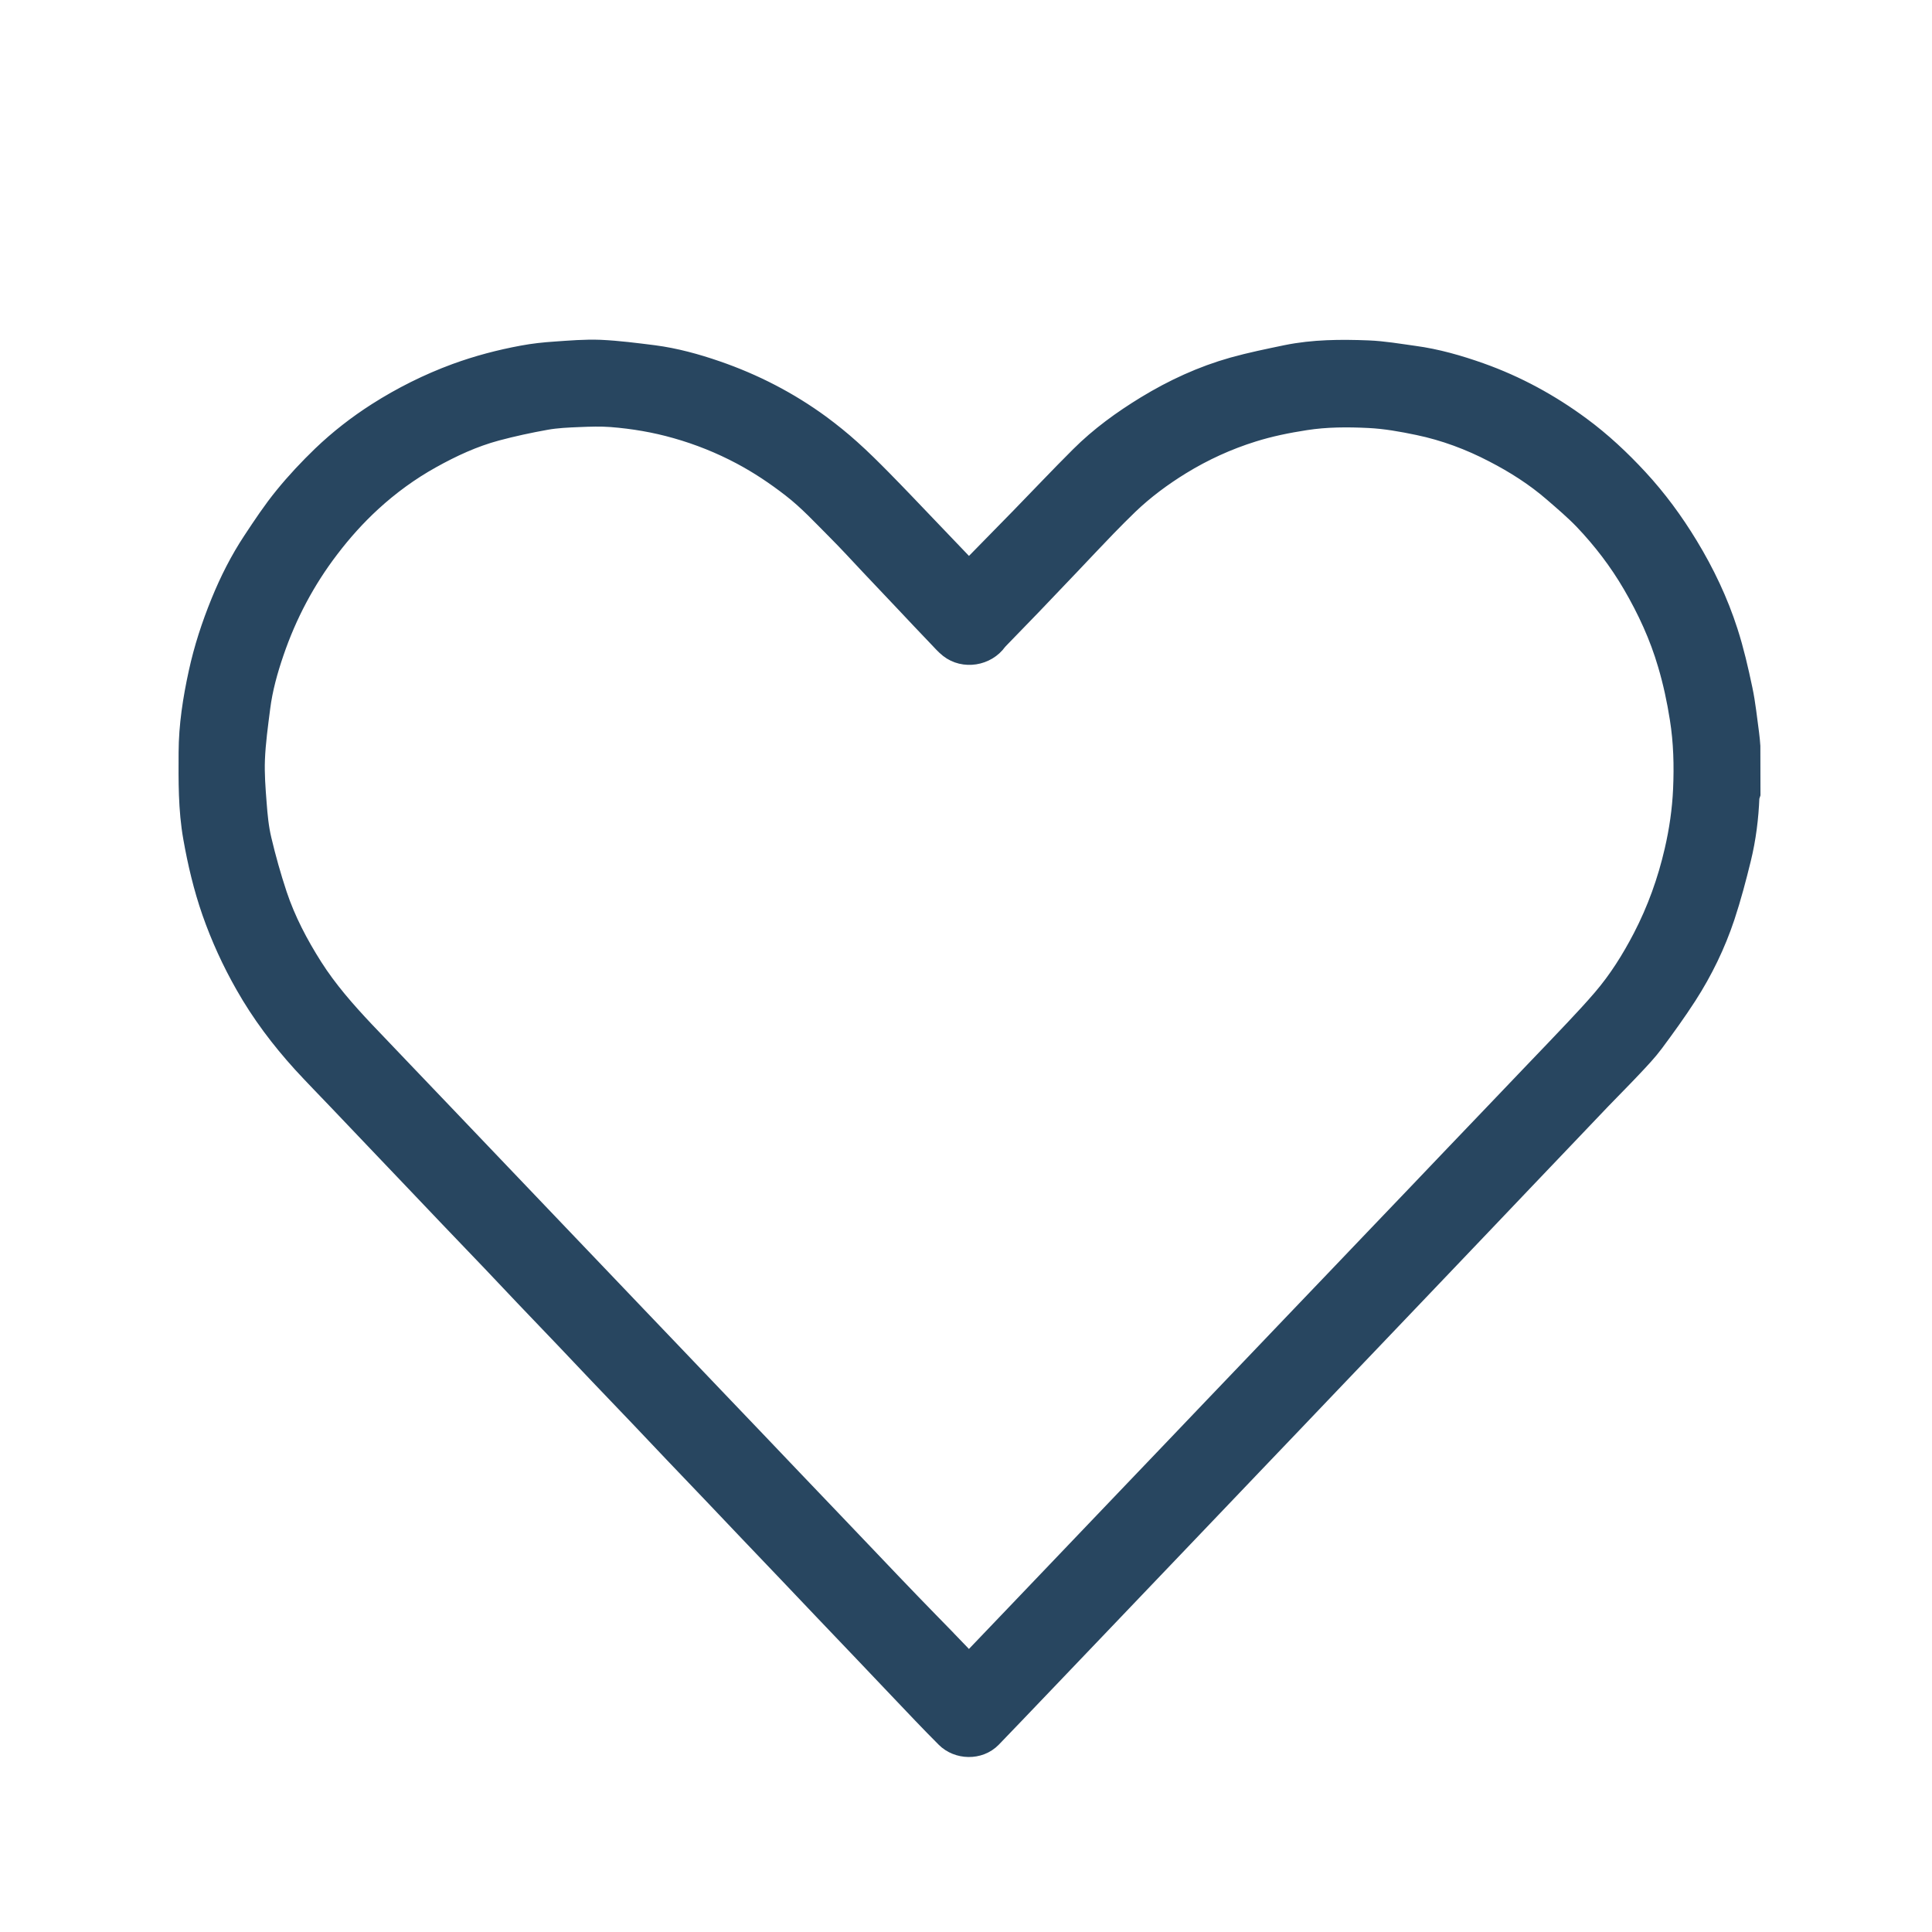 <svg xmlns="http://www.w3.org/2000/svg" xmlns:xlink="http://www.w3.org/1999/xlink" x="0px" y="0px" viewBox="0 0 1667 1667" style="enable-background:new 0 0 1667 1667;" xml:space="preserve">  <style type="text/css">	.st0{fill:#284660;}	.st1{fill:#FFFFFF;}	.st2{fill:#284660;stroke:#284660;stroke-width:24;stroke-miterlimit:10;}	.st3{fill:#FFFFFF;stroke:#FFFFFF;stroke-width:24;stroke-miterlimit:10;}	.st4{fill:#284660;stroke:#284660;stroke-width:12;stroke-miterlimit:10;}	.st5{fill:#FFFFFF;stroke:#FFFFFF;stroke-width:12;stroke-miterlimit:10;}	.st6{fill:#7E9CAF;}	.st7{fill:#7E9CAF;stroke:#7E9CAF;stroke-width:24;stroke-miterlimit:10;}	.st8{fill:#7E9CAF;stroke:#7E9CAF;stroke-width:12;stroke-miterlimit:10;}</style>  <g id="Blatt"></g>  <g id="Tropfen"></g>  <g id="Herz">    <g>      <path class="st2" d="M1507,684.5c-0.3,1-0.9,2.1-0.9,3.1c-0.7,17.7-2.9,35.3-7.1,52.5c-4.1,16.7-8.5,33.4-13.9,49.7    c-7.9,23.7-18.8,46.2-32.4,67.3c-8.9,13.8-18.6,27.2-28.4,40.4c-5.5,7.4-12,14.2-18.4,21c-8.9,9.5-18.1,18.6-27.1,28    c-10.9,11.4-21.7,22.8-32.6,34.2c-11.1,11.6-22.1,23.2-33.2,34.8c-11.2,11.8-22.5,23.6-33.7,35.4c-11,11.5-21.9,23-32.9,34.5    c-11.1,11.6-22.1,23.2-33.2,34.8c-11.2,11.7-22.3,23.4-33.5,35.1c-11.4,12-22.9,23.9-34.3,35.9c-11,11.5-21.9,23-32.9,34.5    c-11.5,12.1-23.1,24.1-34.6,36.2c-11.2,11.7-22.3,23.4-33.5,35.1c-11.3,11.9-22.7,23.8-34,35.6c-11.4,12-22.9,23.9-34.3,35.9    c-11.3,11.9-22.7,23.8-34,35.6c-11.4,12-22.9,23.9-34.3,35.9c-11.6,12.2-23.2,24.3-34.9,36.5c-6.6,6.9-13.1,13.7-19.7,20.5    c-9.4,9.7-25.7,9-34.7,0c-13.7-13.7-27-27.8-40.3-41.8c-10.3-10.8-20.6-21.7-30.9-32.5c-11.1-11.7-22.3-23.4-33.5-35.1    c-10.3-10.8-20.6-21.7-30.9-32.5c-11.1-11.7-22.3-23.4-33.5-35.1c-10.3-10.8-20.6-21.7-30.9-32.5c-11.4-12-22.9-23.9-34.3-35.9    c-9.8-10.3-19.6-20.7-29.5-31.1c-11.6-12.2-23.3-24.3-34.9-36.5c-9.8-10.3-19.6-20.7-29.5-31.1c-11.6-12.2-23.3-24.3-34.9-36.5    c-9.6-10.1-19.1-20.2-28.6-30.2c-12.1-12.7-24.2-25.3-36.3-37.9c-10.6-11.1-21.2-22.2-31.8-33.4c-10.9-11.4-21.7-22.8-32.6-34.2    c-10.6-11.1-21.2-22.2-31.8-33.4c-10.3-10.8-20.8-21.5-30.9-32.5c-18.6-20.5-35.2-42.5-48.9-66.7c-11.4-20-20.9-40.8-28.5-62.5    c-7.2-20.7-12.2-41.9-16-63.4c-4.3-24.2-4-48.5-3.9-72.9c0.1-23,3.6-45.5,8.5-67.9c4.5-20.8,11.1-40.9,19.1-60.5    c7.4-18.2,16.3-35.8,27.2-52.3c8.6-13,17.2-26,27-38c10-12.3,20.9-23.9,32.3-34.9c14.4-13.8,30.2-26.1,47.1-36.9    c21.2-13.5,43.6-24.7,67.2-33.4c18.6-6.8,37.6-11.8,57.1-15.4c9.1-1.7,18.3-2.7,27.5-3.3c12.9-0.9,25.8-2,38.7-1.5    c15.3,0.7,30.6,2.7,45.8,4.6c18.3,2.4,36.1,7.3,53.5,13.3c31.9,11,61.6,26.3,88.8,46.2c8.9,6.6,17.6,13.6,25.8,21    c9.3,8.3,18.1,17.1,26.8,25.9c13.1,13.3,26,26.9,38.9,40.4c11.6,12.1,23.3,24.3,34.9,36.5c1.2,1.2,2.3,2.5,4.3,4.8    c1.7-2.1,3.3-4.1,5-6.1c1-1.2,1.9-2.5,3-3.7c12.7-13,25.5-26,38.2-39c17.2-17.6,34-35.5,51.5-52.9c16.8-16.8,36-30.7,56.3-43.1    c23.3-14.2,48-25.6,74.3-33c15-4.2,30.4-7.3,45.7-10.5c23-4.7,46.3-4.8,69.6-3.9c13.1,0.5,26.2,2.8,39.3,4.6    c19.4,2.6,38.1,8,56.5,14.5c30.9,11,59.4,26.5,85.8,46c17.9,13.2,34,28.3,49,44.5c16.3,17.6,30.4,36.8,42.9,57.4    c14.1,23.2,25.7,47.6,34,73.4c5.2,16.1,9,32.7,12.5,49.3c2.7,12.6,3.9,25.5,5.7,38.3c0.5,3.4,0.7,6.9,1,10.4    C1507,657.7,1507,671.1,1507,684.5z M836.3,1440.6c2.9-3.3,5.4-6.3,8-9.1c11.6-12.2,23.2-24.3,34.9-36.5    c11.4-12,22.9-23.9,34.3-35.9c11.3-11.9,22.7-23.8,34-35.6c11.4-12,22.9-23.9,34.3-35.9c11.6-12.2,23.3-24.3,34.9-36.5    c11.2-11.7,22.3-23.4,33.5-35.1c11.7-12.3,23.4-24.5,35.2-36.8c11.3-11.9,22.7-23.8,34-35.6c11.7-12.3,23.4-24.5,35.2-36.8    c11.3-11.9,22.7-23.8,34-35.6c11.7-12.3,23.4-24.5,35.2-36.8c11.1-11.6,22.1-23.2,33.2-34.8c11.7-12.3,23.4-24.5,35.2-36.8    c11.3-11.9,22.7-23.8,34-35.6c11.7-12.3,23.5-24.4,35.1-36.8c8.1-8.6,16.2-17.3,23.9-26.3c14-16.3,25.3-34.4,35.2-53.4    c12.5-24.1,21.6-49.4,27.7-75.9c4.1-17.7,6.7-35.6,7.5-53.6c0.9-20.6,0.4-41.2-2.9-61.8c-2.5-16-5.9-31.8-10.5-47.3    c-7.2-24.6-17.8-47.6-30.7-69.7c-11.9-20.4-26.2-39.1-42.5-56.2c-8.3-8.6-17.5-16.4-26.5-24.2c-15.8-13.7-33.4-24.9-52-34.5    c-20.9-10.9-42.9-19.1-65.9-23.9c-14.3-3-28.8-5.6-43.4-6.3c-18.4-0.9-37-0.9-55.5,2c-15.5,2.4-30.8,5.5-45.8,10.2    c-22.1,6.9-43.1,16.5-62.8,28.6c-16.4,10.1-31.8,21.5-45.7,34.8c-6.5,6.3-12.9,12.7-19.2,19.2c-10.6,11-21,22-31.5,33.1    c-11.1,11.6-22.1,23.2-33.2,34.8c-9.4,9.7-18.8,19.4-28.2,29.1c-0.6,0.6-1.1,1.2-1.6,1.8c-8.2,11.6-25.5,14.4-36.6,5.6    c-3.3-2.6-6.1-5.9-9-8.9c-9.7-10.1-19.3-20.3-28.9-30.5c-10-10.6-20-21.1-30-31.7c-9.5-10.1-18.9-20.4-28.7-30.2    c-12.7-12.7-24.9-26-39.3-37.1c-13.9-10.8-28.4-20.5-44-28.8c-18.1-9.6-37-17.2-56.8-22.8c-18.6-5.3-37.5-8.5-56.7-10    c-9.4-0.7-18.8-0.4-28.3,0c-9.7,0.4-19.4,0.8-28.9,2.5c-14.5,2.6-28.9,5.7-43.1,9.5c-20.1,5.4-38.9,14.1-57,24.2    c-18.9,10.5-36.3,23.2-52.2,37.8c-13.4,12.3-25.6,25.9-36.7,40.5c-21.1,27.6-37.1,57.9-48.3,90.7c-5.4,15.8-9.9,31.9-12,48.6    c-1.9,14.9-4,29.9-4.6,44.9c-0.5,12.7,0.5,25.6,1.5,38.3c0.8,10.6,1.8,21.4,4.3,31.8c3.8,16.1,8.3,32.1,13.5,47.8    c7.5,22.5,18.5,43.4,31.2,63.4c12.8,20.1,28.4,37.9,44.7,55.2c11,11.6,22.1,23.2,33.2,34.8c11.4,12,22.9,23.9,34.3,35.9    c11.1,11.6,22.1,23.2,33.2,34.8c11.2,11.7,22.3,23.4,33.5,35.1c11.2,11.7,22.3,23.4,33.5,35.1c11.3,11.9,22.7,23.8,34,35.6    c11.2,11.7,22.3,23.4,33.5,35.1c11.5,12.1,23.1,24.1,34.6,36.2c11,11.5,21.9,23,32.9,34.5c11.5,12.1,23.1,24.1,34.6,36.2    c10.8,11.3,21.5,22.6,32.3,33.9c11.4,12,22.9,23.9,34.3,35.9c11.1,11.6,22.1,23.2,33.2,34.8c11.7,12.3,23.4,24.6,35.2,36.8    c9.7,10.1,19.6,20.1,29.4,30.2c0.5,0.5,0.9,1,1.4,1.5C821.8,1425.1,828.8,1432.6,836.3,1440.6z"></path>    </g>  </g>  <g id="Lotus"></g></svg>